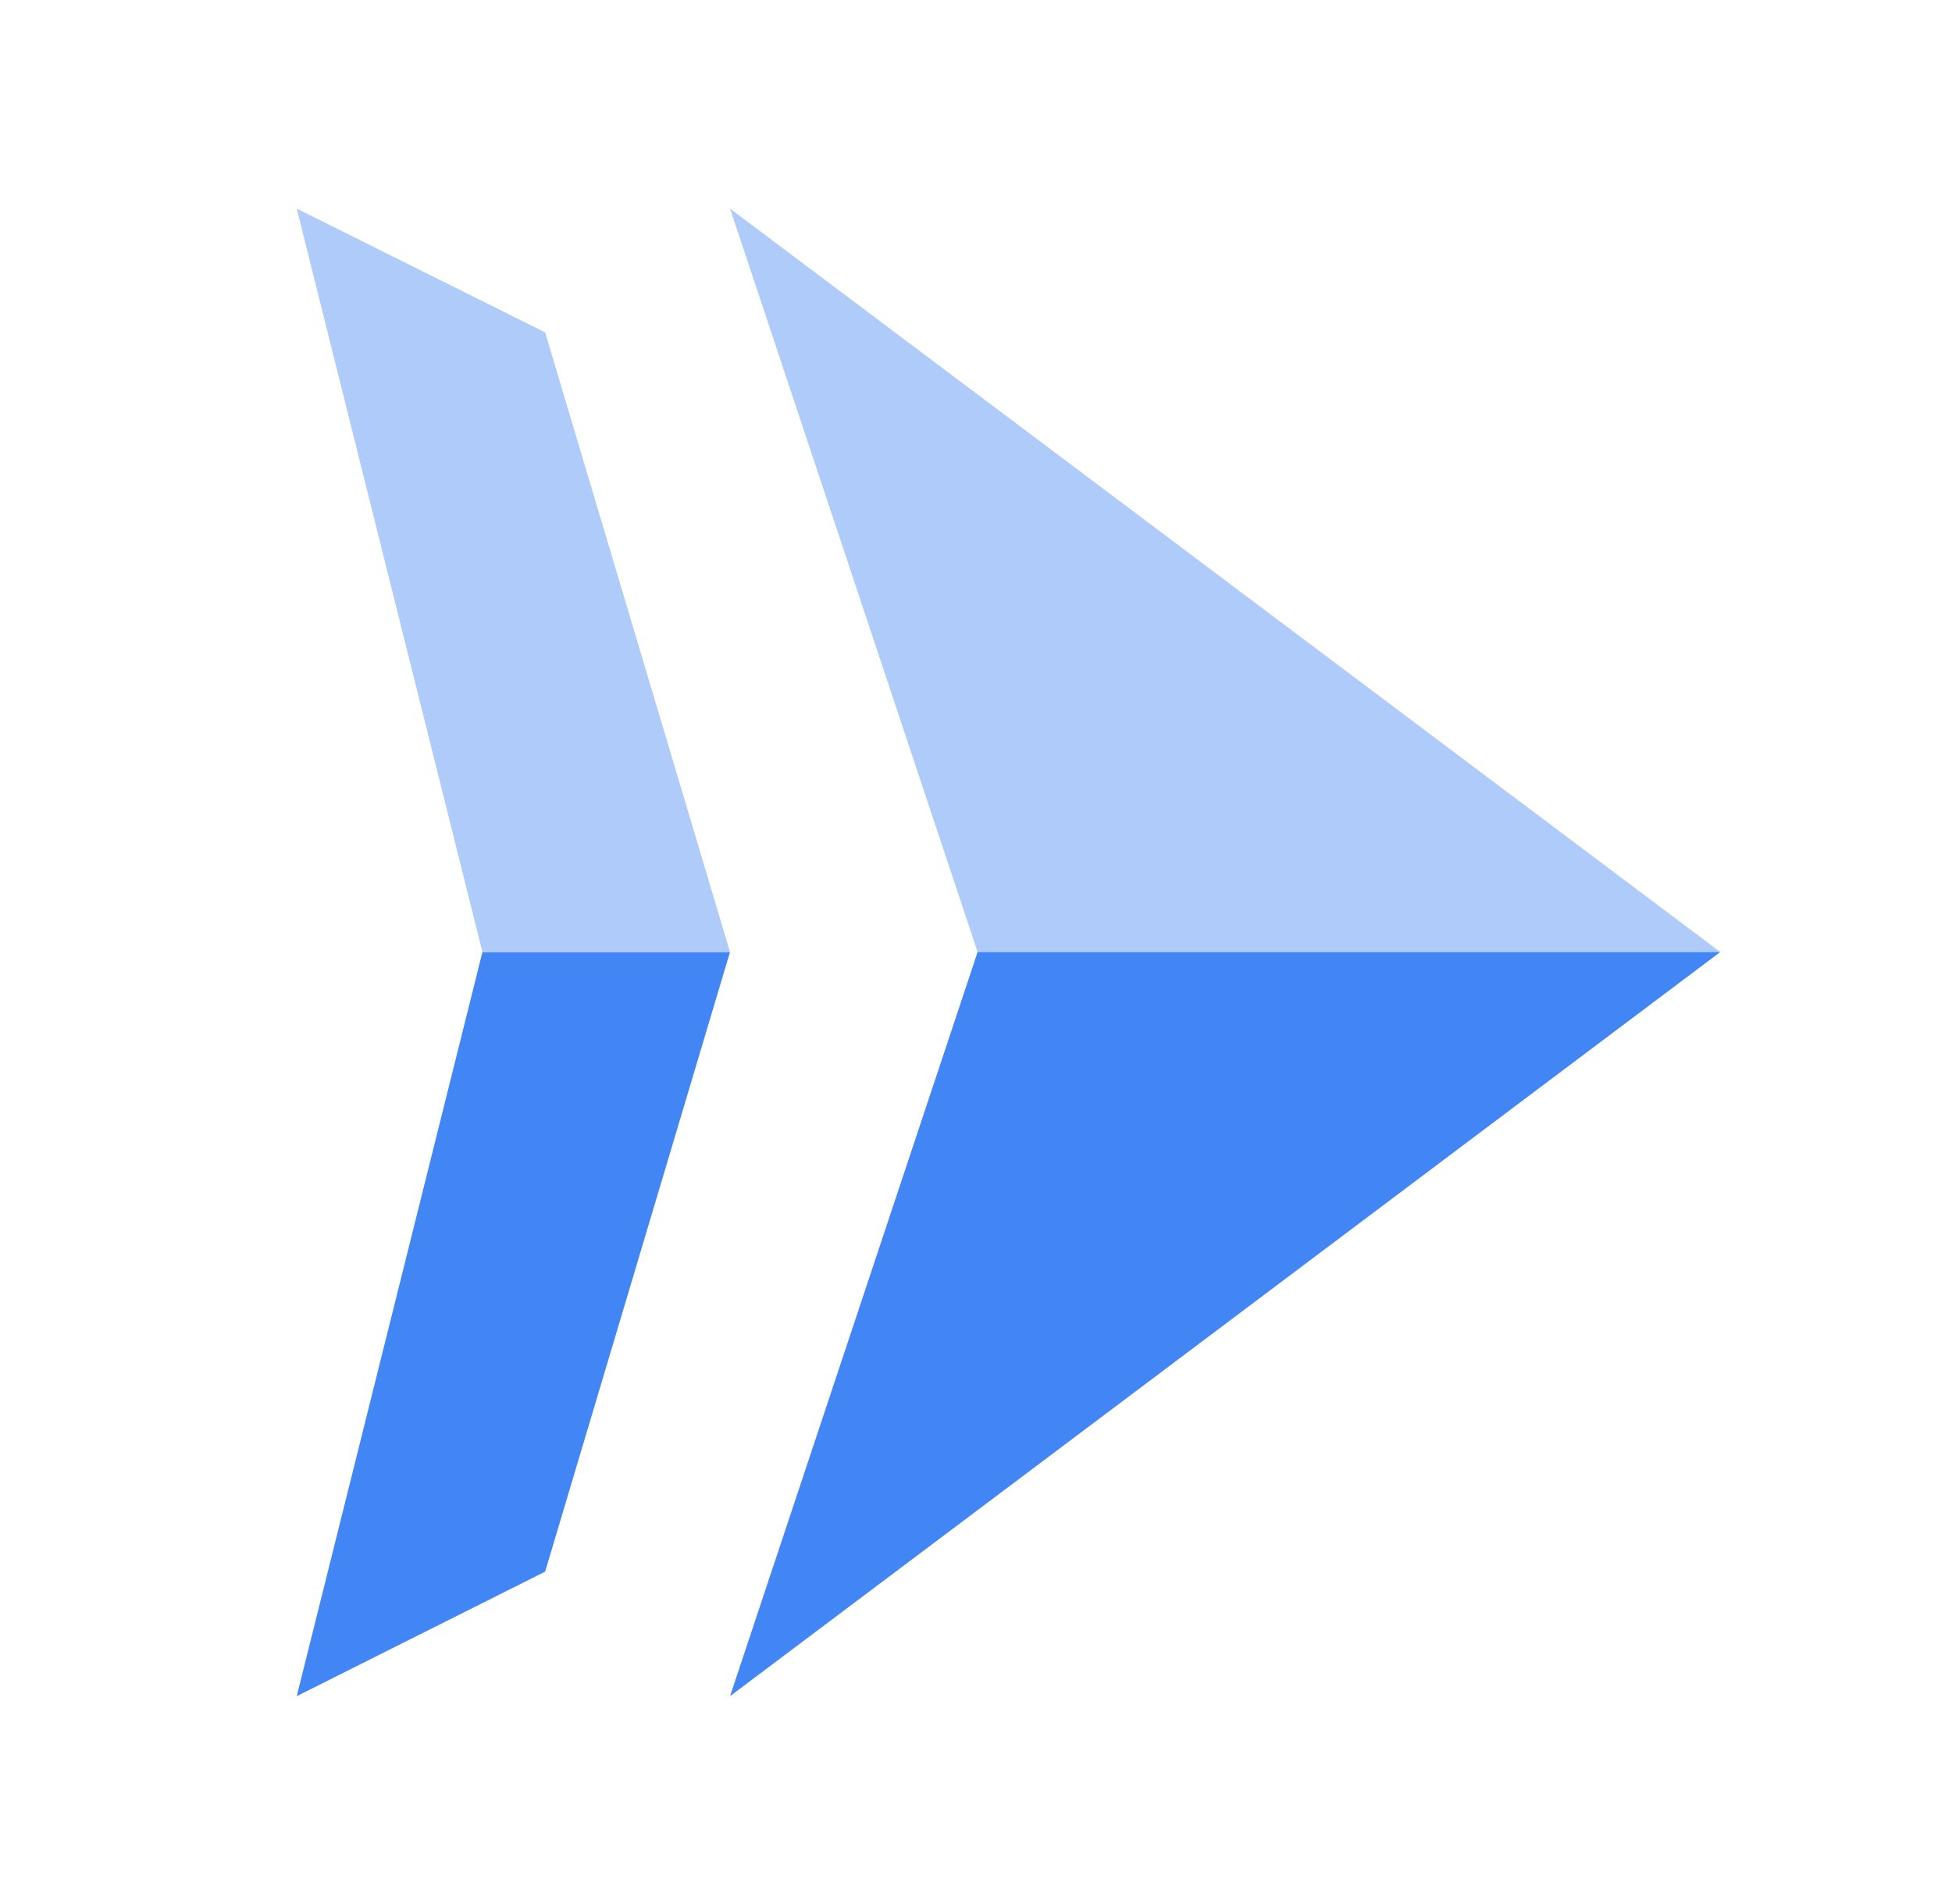 <svg width="41" height="40" viewBox="0 0 41 40" fill="none" xmlns="http://www.w3.org/2000/svg">
<path fill-rule="evenodd" clip-rule="evenodd" d="M15.334 4.383L20.534 20H36.133L15.334 4.383Z" fill="#AECBFA"/>
<path fill-rule="evenodd" clip-rule="evenodd" d="M36.133 20H20.534L15.334 35.633L36.133 20Z" fill="#4285F4"/>
<path fill-rule="evenodd" clip-rule="evenodd" d="M6.233 35.633L11.45 33.017L15.333 20H10.133L6.233 35.633Z" fill="#4285F4"/>
<path fill-rule="evenodd" clip-rule="evenodd" d="M6.233 4.383L10.133 20H15.333L11.45 6.983L6.233 4.383Z" fill="#AECBFA"/>
</svg>
